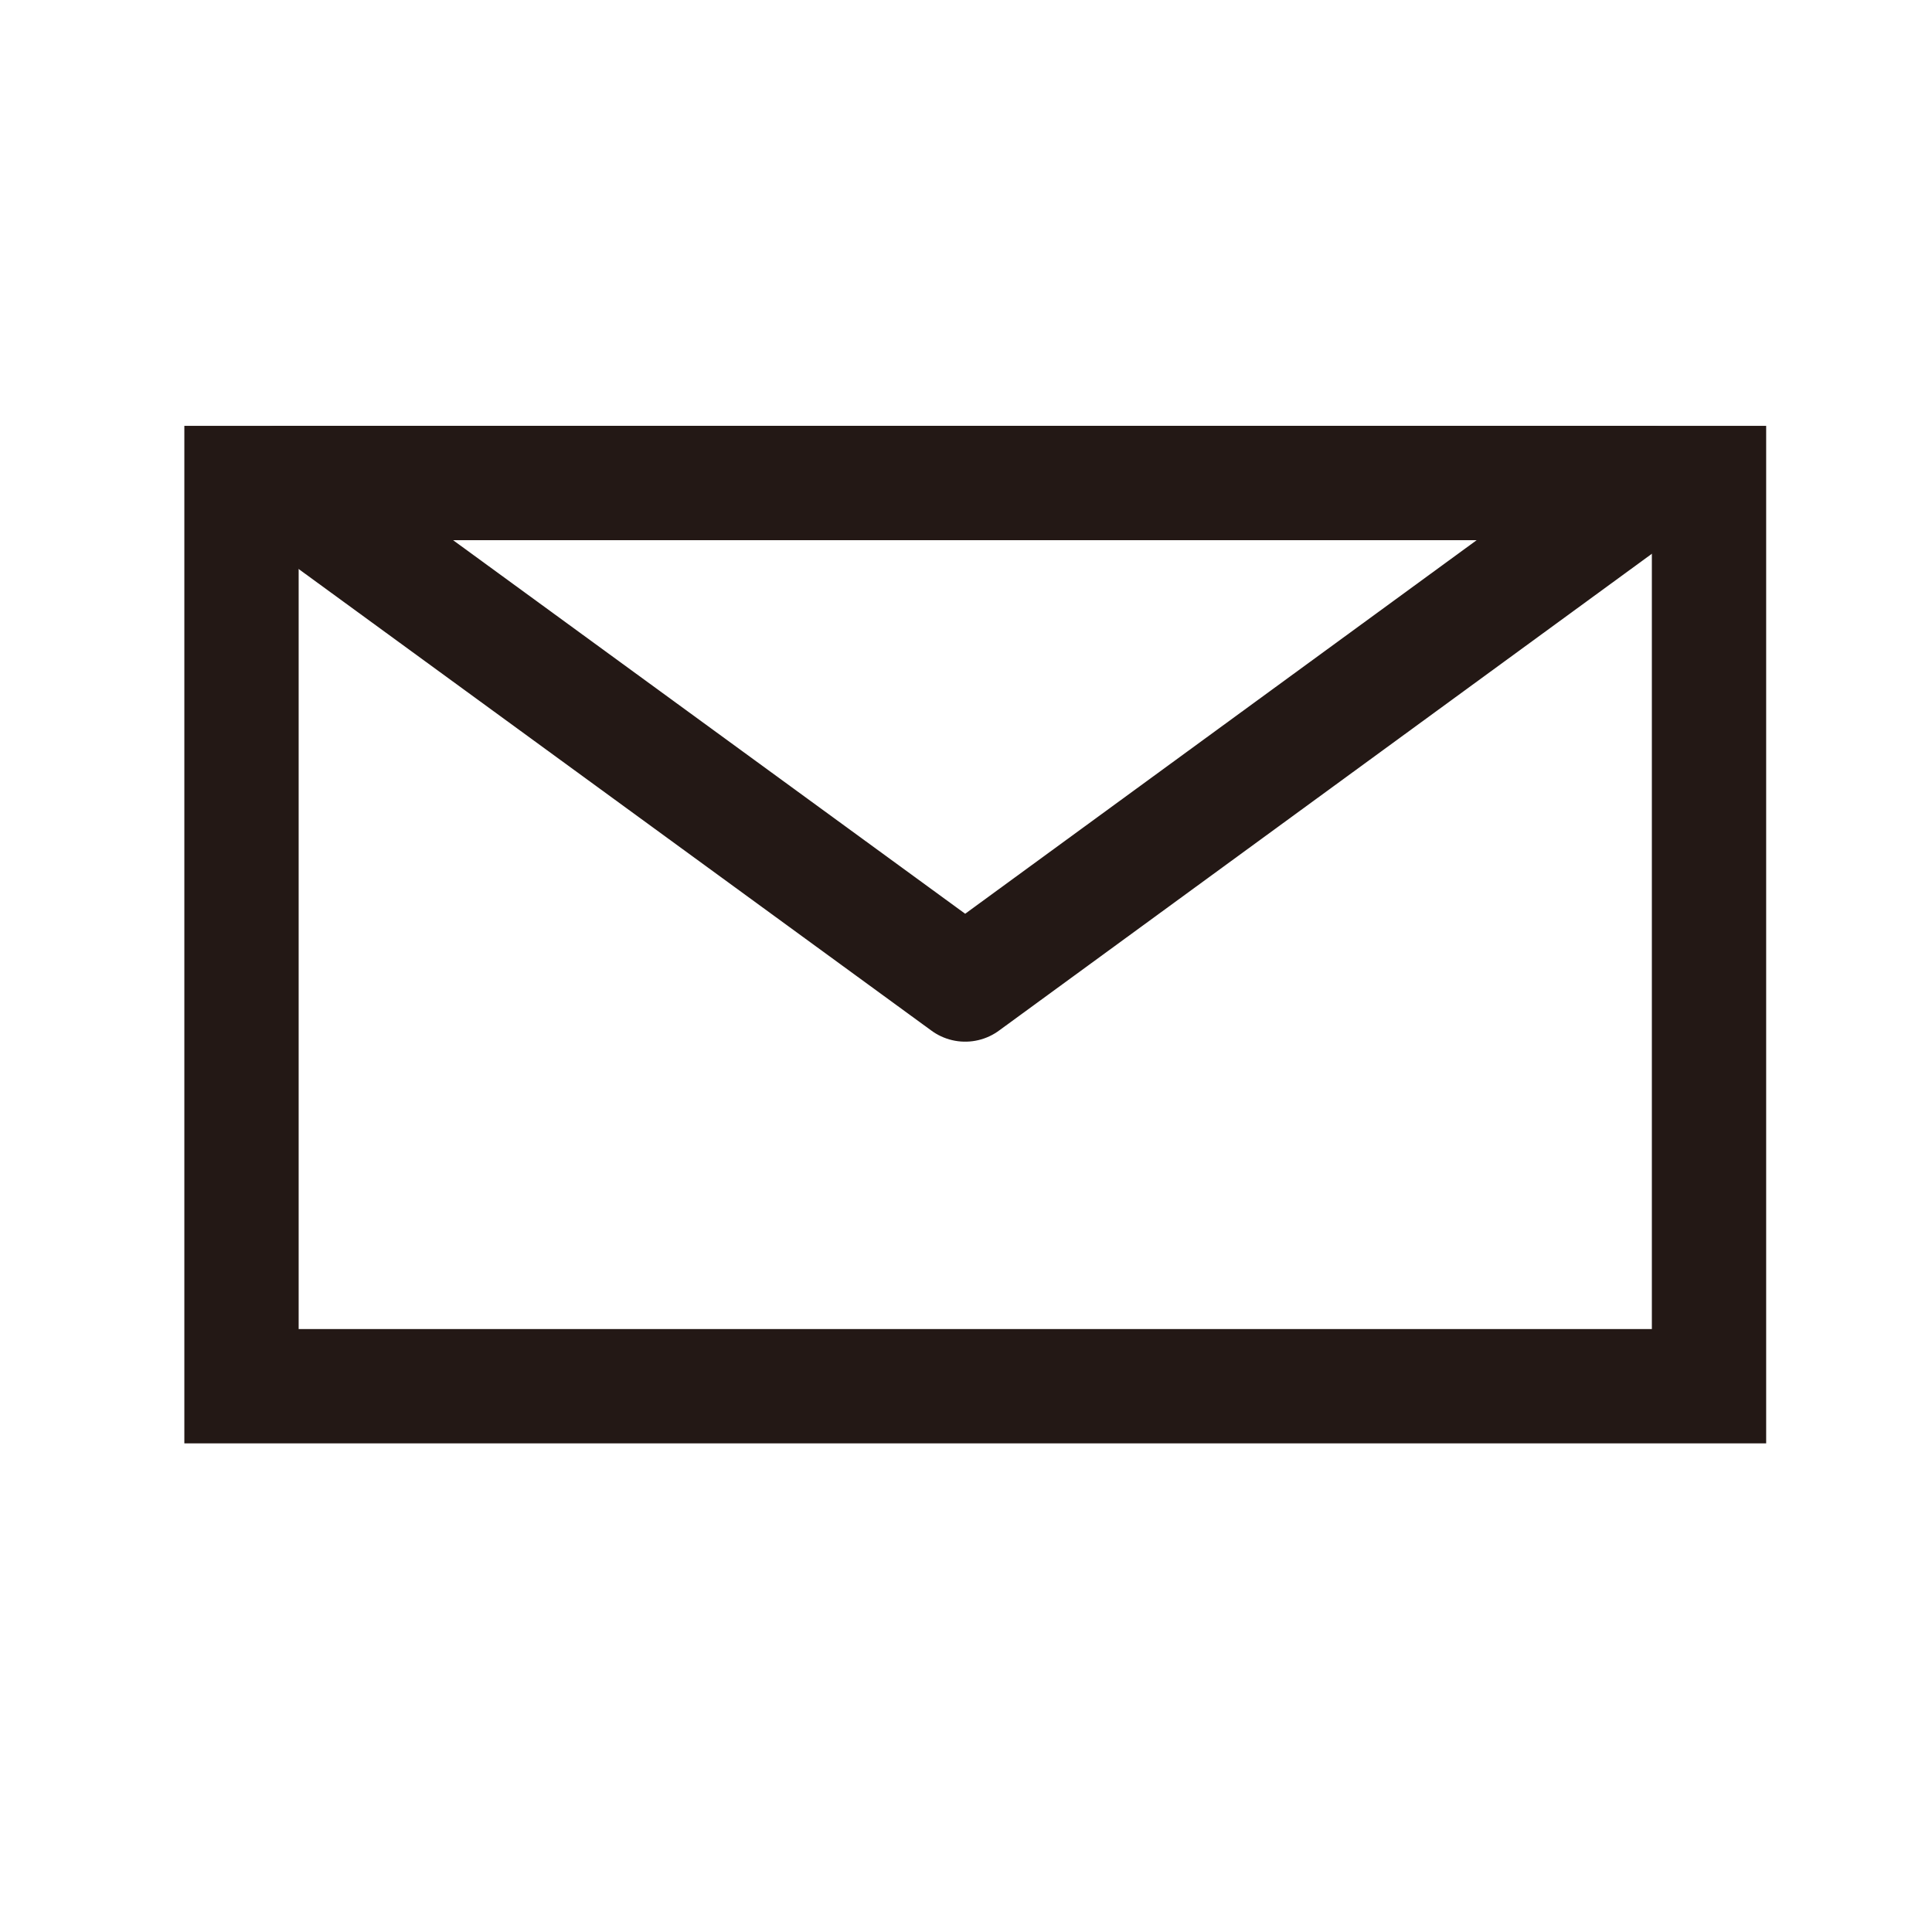 <svg width="24" height="24" viewBox="0 0 24 24" fill="none" xmlns="http://www.w3.org/2000/svg">
<path d="M21.23 6H3V17.22H21.23V6Z" stroke="#231815" stroke-width="1.42" stroke-miterlimit="10"/>
<path d="M11.99 12.23L20.52 6H3.45L11.99 12.23Z" stroke="#231815" stroke-width="1.42" stroke-linejoin="round"/>
</svg>

